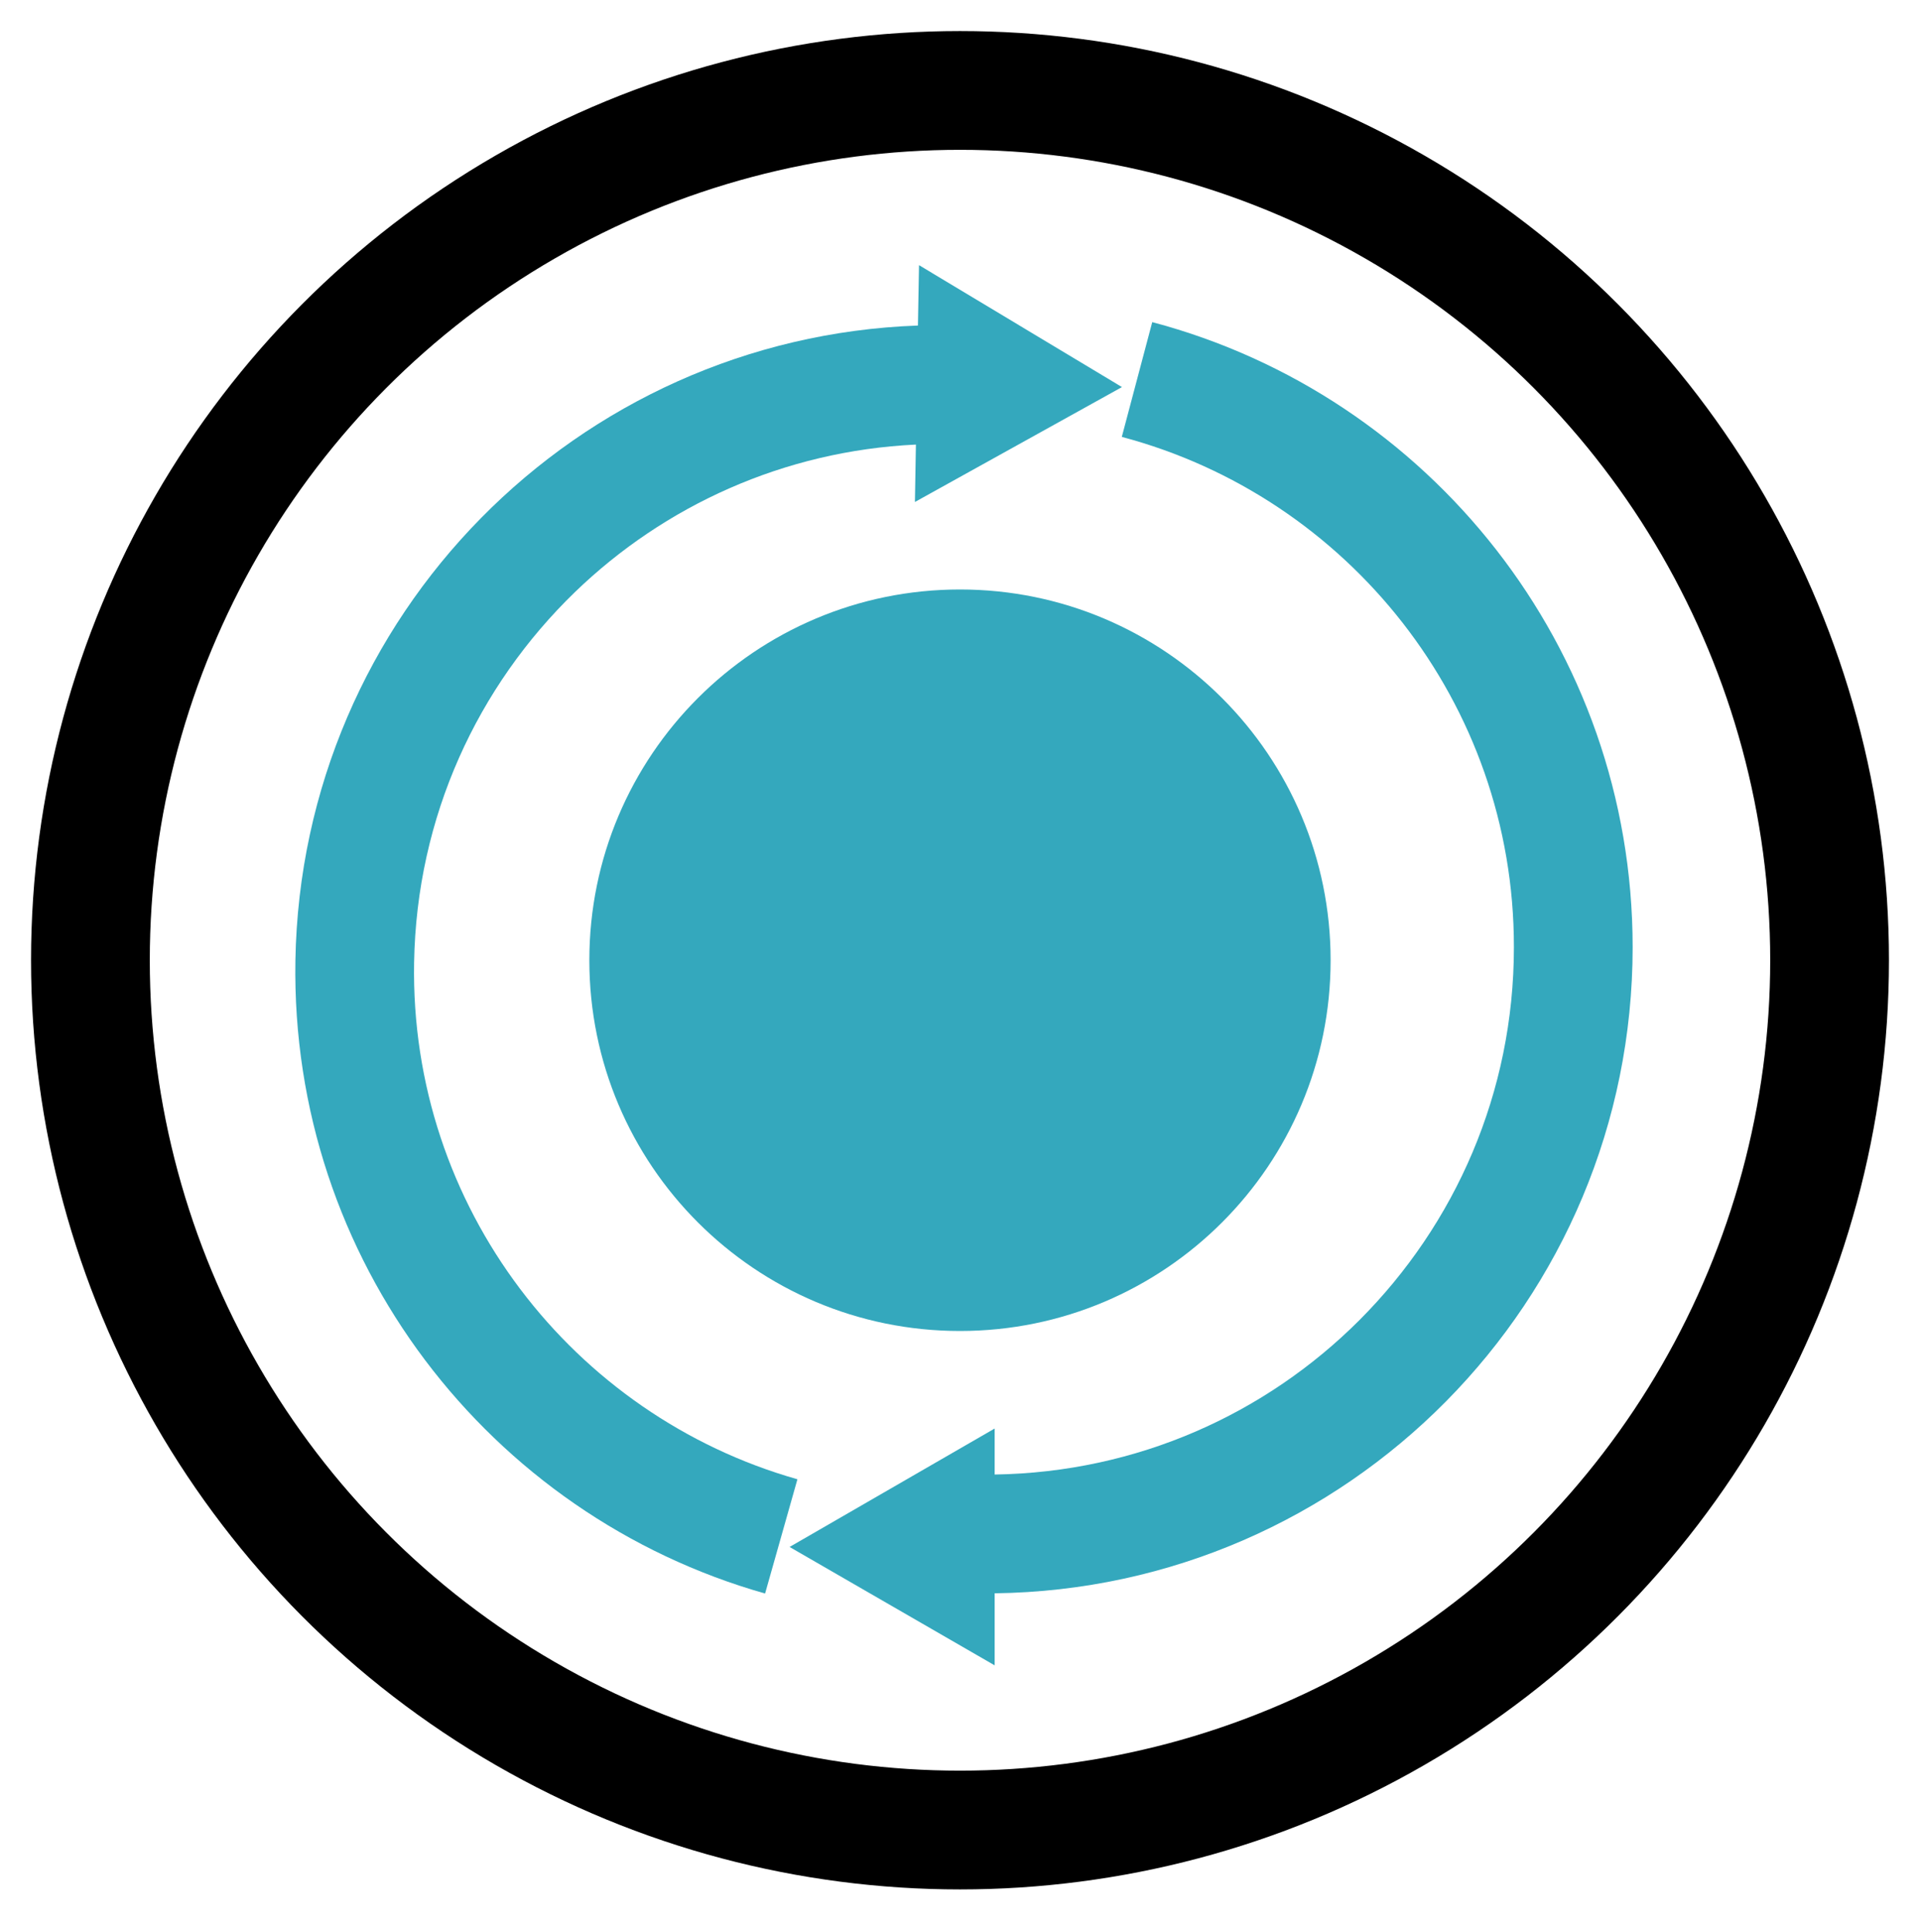 <?xml version="1.0" encoding="utf-8"?>
<!-- Generator: Adobe Illustrator 17.0.1, SVG Export Plug-In . SVG Version: 6.00 Build 0)  -->
<!DOCTYPE svg PUBLIC "-//W3C//DTD SVG 1.1//EN" "http://www.w3.org/Graphics/SVG/1.1/DTD/svg11.dtd">
<svg version="1.1" id="Layer_1" xmlns="http://www.w3.org/2000/svg" xmlns:xlink="http://www.w3.org/1999/xlink" x="0px" y="0px"
	 width="44.594px" height="44.865px" viewBox="0 0 44.594 44.865" enable-background="new 0 0 44.594 44.865" xml:space="preserve">
<g>
	<defs>
		<rect id="SVGID_1_" width="44.594" height="44.865"/>
	</defs>
	<clipPath id="SVGID_2_">
		<use xlink:href="#SVGID_1_"  overflow="visible"/>
	</clipPath>
	<circle clip-path="url(#SVGID_2_)" fill="none" stroke="#000000" stroke-width="2.758" cx="22.297" cy="22.297" r="20.197"/>
	<path clip-path="url(#SVGID_2_)" fill="#34A8BD" d="M30.905,22.297c0-4.754-3.854-8.609-8.609-8.609
		c-4.754,0-8.608,3.855-8.608,8.609c0,4.755,3.854,8.609,8.608,8.609C27.051,30.906,30.905,27.052,30.905,22.297"/>
	<path clip-path="url(#SVGID_2_)" fill="#34A8BD" d="M26.059,8.988l-4.714-2.831L21.32,7.559
		C13.399,7.843,6.999,14.283,6.861,22.302c-0.117,6.957,4.511,12.889,10.909,14.7l0.751-2.653c-5.215-1.478-9.003-6.322-8.903-12
		c0.058-3.388,1.479-6.418,3.736-8.601c2.079-2.007,4.851-3.279,7.919-3.425l-0.023,1.333L26.059,8.988z"/>
	<path clip-path="url(#SVGID_2_)" fill="#34A8BD" d="M37.92,21.991c-0.003-6.959-4.731-12.81-11.158-14.511l-0.707,2.665
		c5.24,1.388,9.111,6.167,9.107,11.846c0,3.388-1.369,6.442-3.589,8.664c-2.179,2.178-5.16,3.533-8.471,3.584v-1.068l-4.763,2.75
		l4.763,2.749v-1.673C31.303,36.892,37.919,30.218,37.92,21.991"/>
</g>
</svg>
